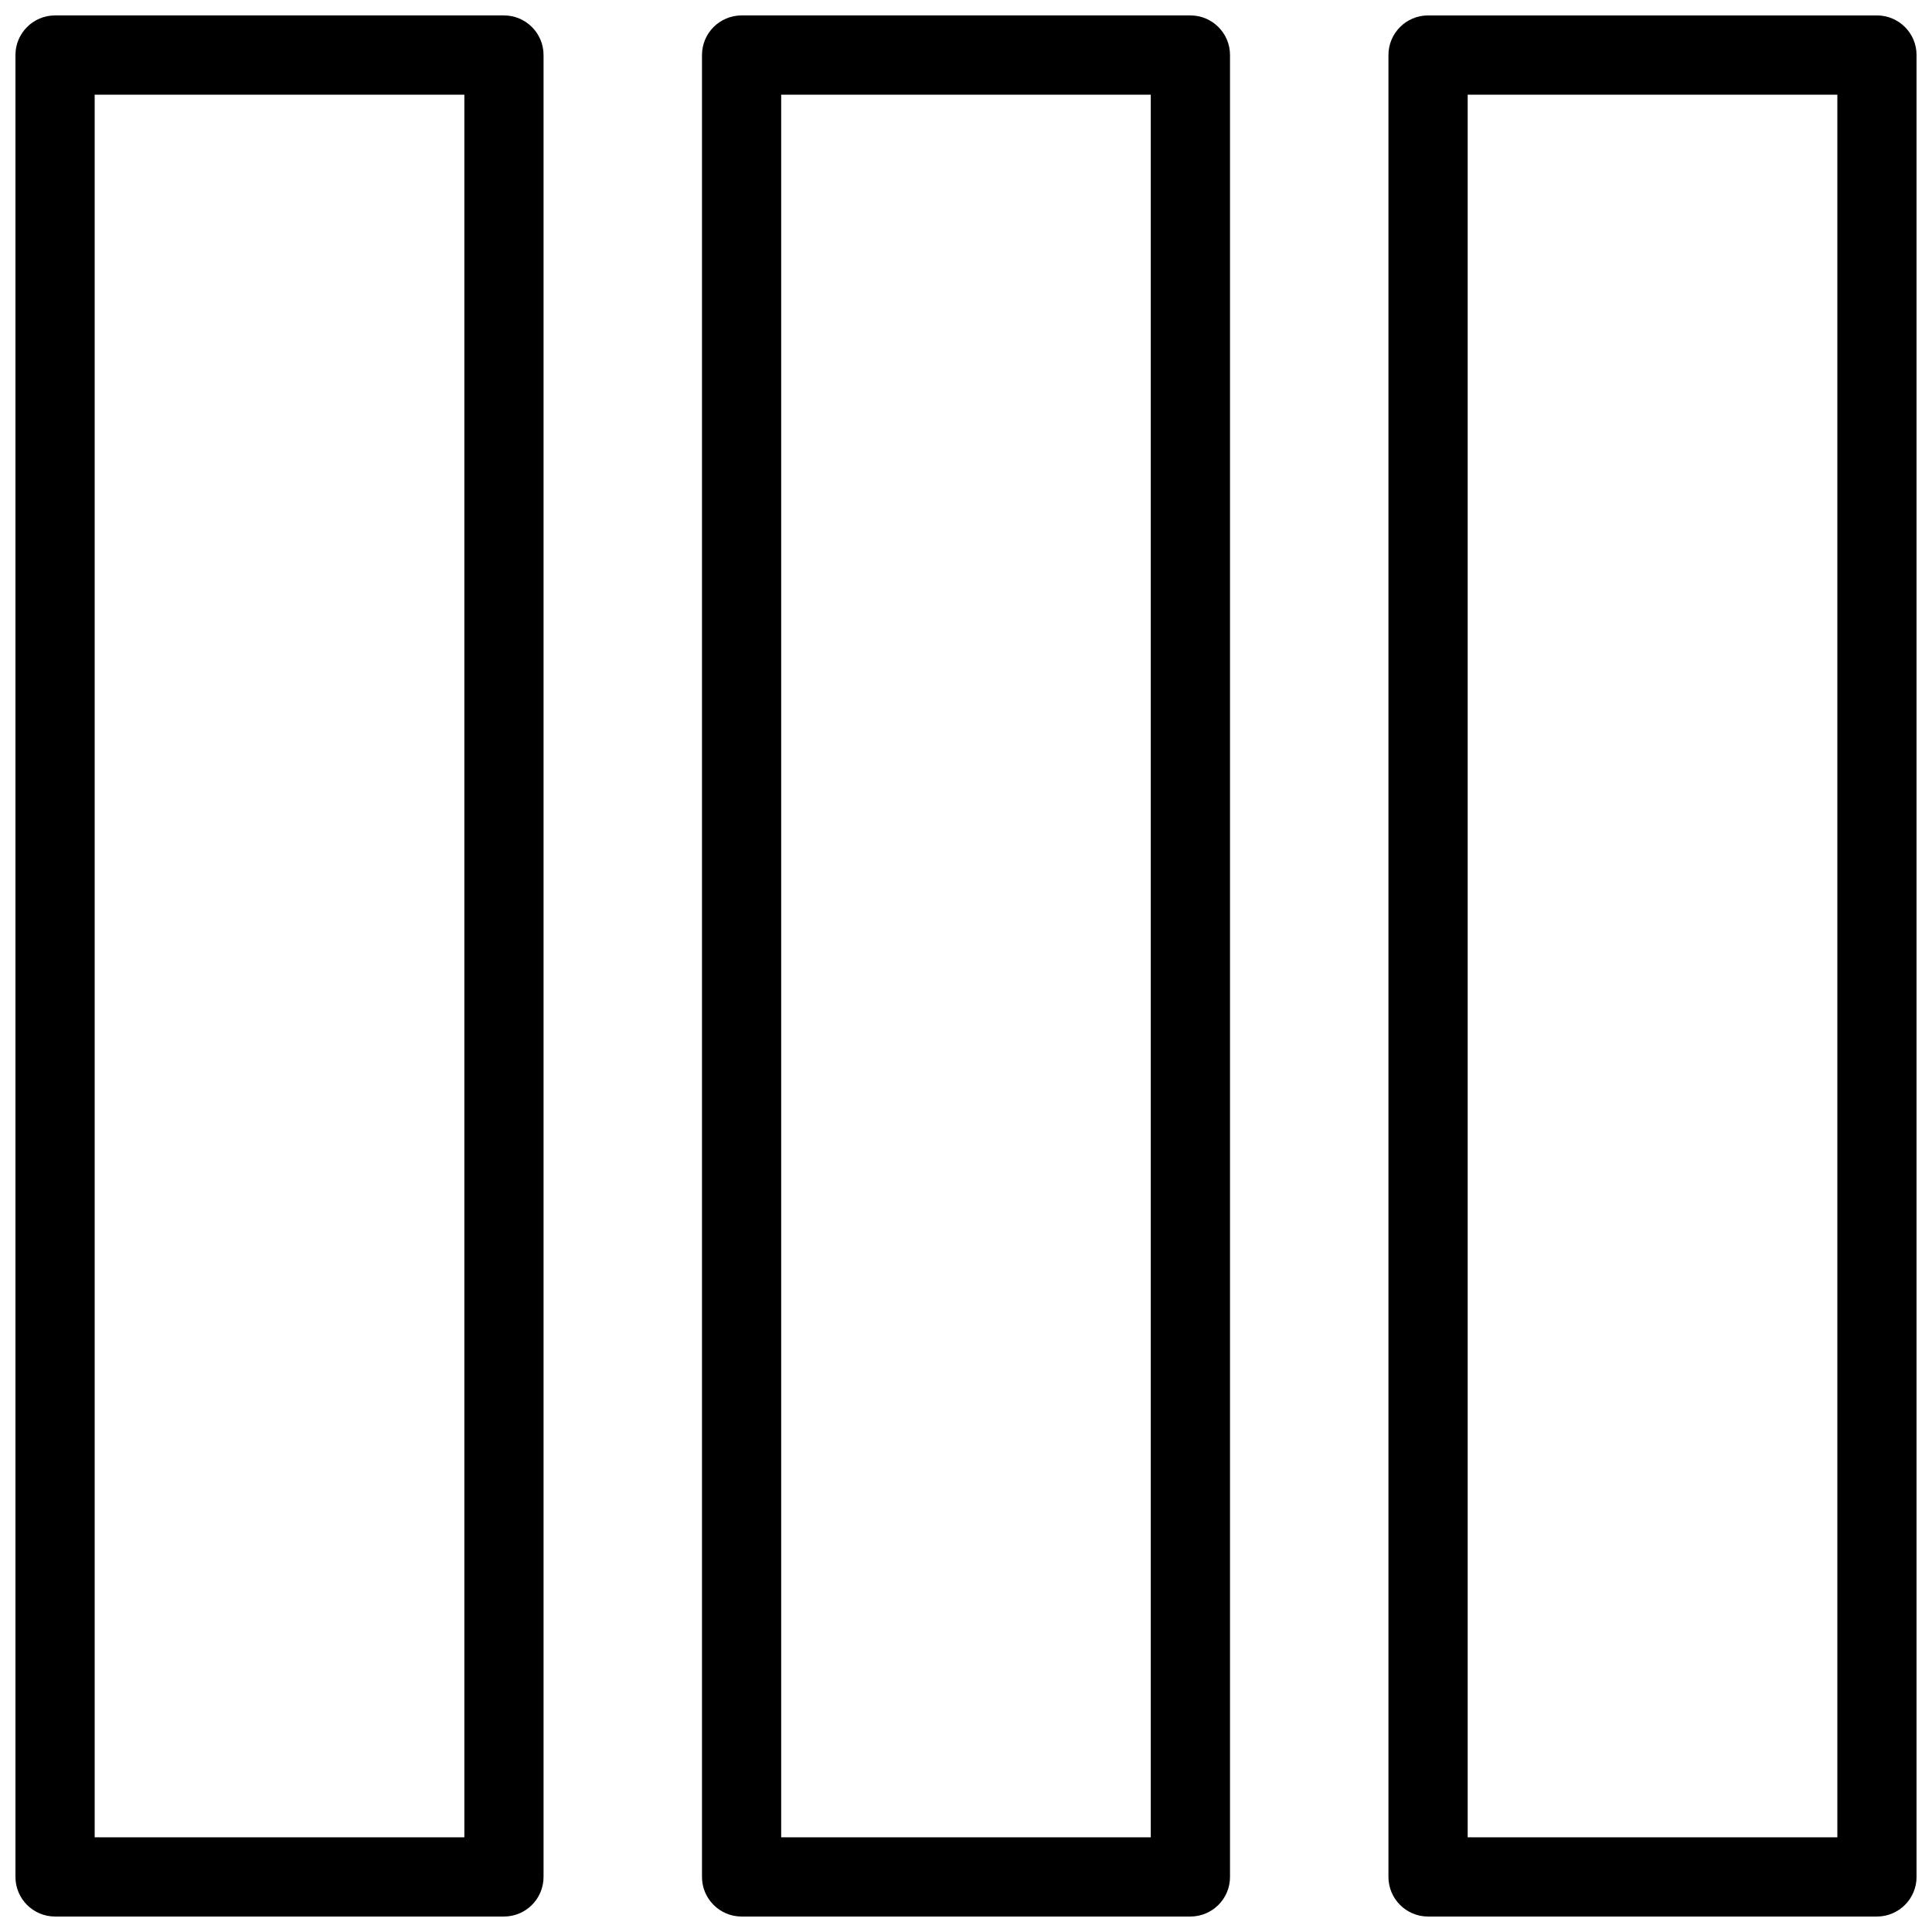 <?xml version="1.0" encoding="UTF-8"?>
<!-- Uploaded to: SVG Repo, www.svgrepo.com, Generator: SVG Repo Mixer Tools -->
<svg width="800px" height="800px" version="1.1" viewBox="144 144 512 512" xmlns="http://www.w3.org/2000/svg">
 <defs>
  <clipPath id="c">
   <path d="m330 148.09h140v503.81h-140z"/>
  </clipPath>
  <clipPath id="b">
   <path d="m511 148.09h140.9v503.81h-140.9z"/>
  </clipPath>
  <clipPath id="a">
   <path d="m148.09 148.09h140.91v503.81h-140.91z"/>
  </clipPath>
 </defs>
 <g>
  <g clip-path="url(#c)">
   <path d="m459.47 651.9h-118.94c-5.793 0-10.496-4.703-10.496-10.496v-482.82c0-5.793 4.703-10.496 10.496-10.496h118.94c5.793 0 10.496 4.703 10.496 10.496v482.82c0 5.793-4.703 10.496-10.496 10.496zm-108.45-20.992h97.949v-461.82h-97.949z"/>
  </g>
  <g clip-path="url(#b)">
   <path d="m641.41 651.9h-118.96c-5.793 0-10.496-4.703-10.496-10.496v-482.82c0-5.793 4.703-10.496 10.496-10.496h118.96c5.793 0 10.496 4.703 10.496 10.496v482.82c0 5.793-4.703 10.496-10.496 10.496zm-108.46-20.992h97.969v-461.82h-97.969z"/>
  </g>
  <g clip-path="url(#a)">
   <path d="m277.55 651.9h-118.96c-5.793 0-10.496-4.703-10.496-10.496v-482.82c0-5.793 4.703-10.496 10.496-10.496h118.96c5.793 0 10.496 4.703 10.496 10.496v482.82c0 5.793-4.703 10.496-10.496 10.496zm-108.46-20.992h97.969v-461.82h-97.969z"/>
  </g>
 </g>
</svg>